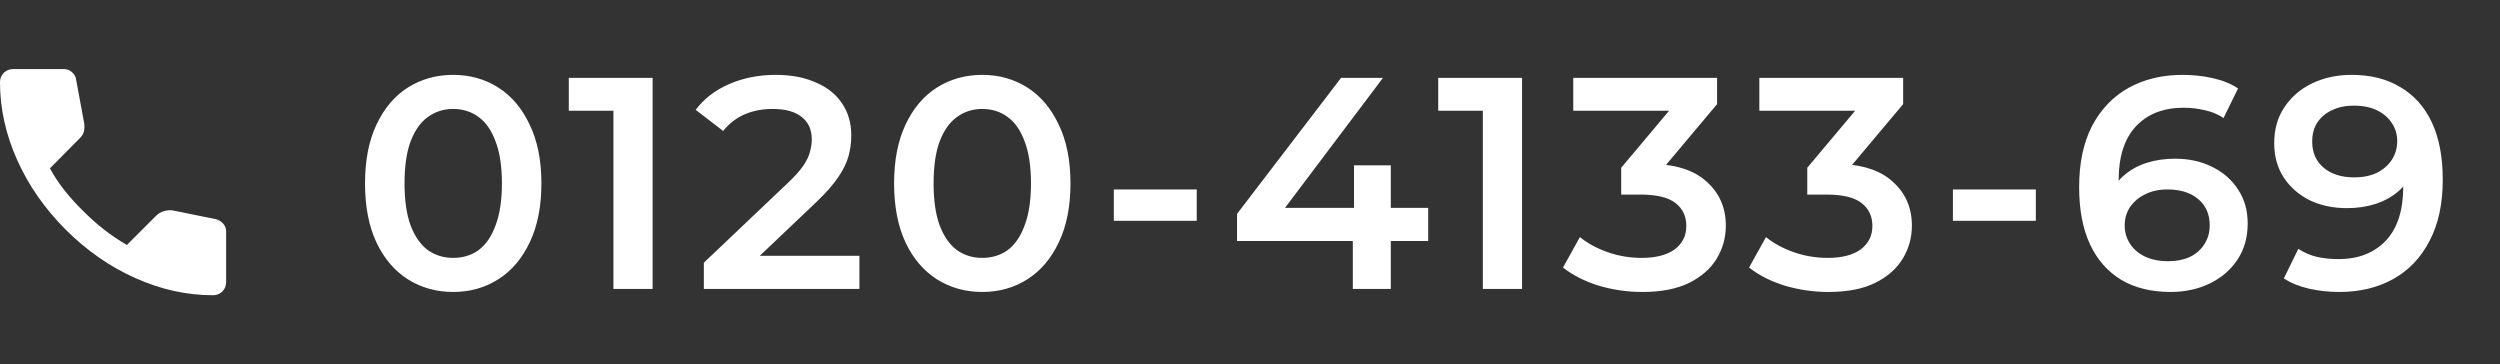 <svg width="199" height="29" viewBox="0 0 199 29" fill="none" xmlns="http://www.w3.org/2000/svg">
<rect x="0" y="0" width="199" height="29" fill="#333333" stroke="none"/>
<path d="M16.95 23.5C14.867 23.5 12.808 23.046 10.775 22.137C8.742 21.229 6.892 19.942 5.225 18.275C3.558 16.608 2.271 14.758 1.363 12.725C0.454 10.692 0 8.633 0 6.55C0 6.25 0.1 6 0.3 5.8C0.5 5.6 0.75 5.5 1.05 5.5H5.1C5.333 5.5 5.542 5.579 5.725 5.737C5.908 5.896 6.017 6.083 6.05 6.3L6.7 9.8C6.733 10.067 6.725 10.292 6.675 10.475C6.625 10.658 6.533 10.817 6.4 10.95L3.975 13.4C4.308 14.017 4.704 14.613 5.162 15.188C5.621 15.762 6.125 16.317 6.675 16.85C7.192 17.367 7.733 17.846 8.3 18.288C8.867 18.729 9.467 19.133 10.1 19.5L12.45 17.15C12.6 17 12.796 16.887 13.037 16.812C13.279 16.738 13.517 16.717 13.75 16.75L17.2 17.45C17.433 17.517 17.625 17.637 17.775 17.812C17.925 17.988 18 18.183 18 18.4V22.45C18 22.75 17.9 23 17.7 23.2C17.5 23.4 17.25 23.5 16.95 23.5Z" fill="white"/>
<path d="M36.064 23.24C34.736 23.24 33.536 22.904 32.464 22.232C31.408 21.56 30.576 20.584 29.968 19.304C29.36 18.008 29.056 16.44 29.056 14.6C29.056 12.76 29.36 11.2 29.968 9.92C30.576 8.624 31.408 7.64 32.464 6.968C33.536 6.296 34.736 5.96 36.064 5.96C37.408 5.96 38.608 6.296 39.664 6.968C40.72 7.64 41.552 8.624 42.16 9.92C42.784 11.2 43.096 12.76 43.096 14.6C43.096 16.44 42.784 18.008 42.16 19.304C41.552 20.584 40.72 21.56 39.664 22.232C38.608 22.904 37.408 23.24 36.064 23.24ZM36.064 20.528C36.848 20.528 37.528 20.32 38.104 19.904C38.68 19.472 39.128 18.816 39.448 17.936C39.784 17.056 39.952 15.944 39.952 14.6C39.952 13.24 39.784 12.128 39.448 11.264C39.128 10.384 38.68 9.736 38.104 9.32C37.528 8.888 36.848 8.672 36.064 8.672C35.312 8.672 34.64 8.888 34.048 9.32C33.472 9.736 33.016 10.384 32.68 11.264C32.36 12.128 32.2 13.24 32.2 14.6C32.2 15.944 32.36 17.056 32.68 17.936C33.016 18.816 33.472 19.472 34.048 19.904C34.64 20.32 35.312 20.528 36.064 20.528ZM48.829 23V7.4L50.197 8.816H45.277V6.2H51.949V23H48.829ZM56.026 23V20.912L62.698 14.576C63.258 14.048 63.674 13.584 63.946 13.184C64.218 12.784 64.394 12.416 64.474 12.08C64.57 11.728 64.618 11.4 64.618 11.096C64.618 10.328 64.354 9.736 63.826 9.32C63.298 8.888 62.522 8.672 61.498 8.672C60.682 8.672 59.938 8.816 59.266 9.104C58.61 9.392 58.042 9.832 57.562 10.424L55.378 8.744C56.034 7.864 56.914 7.184 58.018 6.704C59.138 6.208 60.386 5.96 61.762 5.96C62.978 5.96 64.034 6.16 64.93 6.56C65.842 6.944 66.538 7.496 67.018 8.216C67.514 8.936 67.762 9.792 67.762 10.784C67.762 11.328 67.69 11.872 67.546 12.416C67.402 12.944 67.13 13.504 66.73 14.096C66.33 14.688 65.746 15.352 64.978 16.088L59.242 21.536L58.594 20.36H68.41V23H56.026ZM78.178 23.24C76.85 23.24 75.65 22.904 74.578 22.232C73.522 21.56 72.69 20.584 72.082 19.304C71.474 18.008 71.17 16.44 71.17 14.6C71.17 12.76 71.474 11.2 72.082 9.92C72.69 8.624 73.522 7.64 74.578 6.968C75.65 6.296 76.85 5.96 78.178 5.96C79.522 5.96 80.722 6.296 81.778 6.968C82.834 7.64 83.666 8.624 84.274 9.92C84.898 11.2 85.21 12.76 85.21 14.6C85.21 16.44 84.898 18.008 84.274 19.304C83.666 20.584 82.834 21.56 81.778 22.232C80.722 22.904 79.522 23.24 78.178 23.24ZM78.178 20.528C78.962 20.528 79.642 20.32 80.218 19.904C80.794 19.472 81.242 18.816 81.562 17.936C81.898 17.056 82.066 15.944 82.066 14.6C82.066 13.24 81.898 12.128 81.562 11.264C81.242 10.384 80.794 9.736 80.218 9.32C79.642 8.888 78.962 8.672 78.178 8.672C77.426 8.672 76.754 8.888 76.162 9.32C75.586 9.736 75.13 10.384 74.794 11.264C74.474 12.128 74.314 13.24 74.314 14.6C74.314 15.944 74.474 17.056 74.794 17.936C75.13 18.816 75.586 19.472 76.162 19.904C76.754 20.32 77.426 20.528 78.178 20.528ZM88.66 17.576V15.08H95.26V17.576H88.66ZM98.468 19.184V17.024L106.748 6.2H110.084L101.924 17.024L100.364 16.544H113.684V19.184H98.468ZM107.684 23V19.184L107.78 16.544V13.16H110.708V23H107.684ZM118.035 23V7.4L119.403 8.816H114.483V6.2H121.155V23H118.035ZM130.728 23.24C129.544 23.24 128.384 23.072 127.248 22.736C126.128 22.384 125.184 21.904 124.416 21.296L125.76 18.872C126.368 19.368 127.104 19.768 127.968 20.072C128.832 20.376 129.736 20.528 130.68 20.528C131.8 20.528 132.672 20.304 133.296 19.856C133.92 19.392 134.232 18.768 134.232 17.984C134.232 17.216 133.944 16.608 133.368 16.16C132.792 15.712 131.864 15.488 130.584 15.488H129.048V13.352L133.848 7.64L134.256 8.816H125.232V6.2H136.68V8.288L131.88 14L130.248 13.04H131.184C133.248 13.04 134.792 13.504 135.816 14.432C136.856 15.344 137.376 16.52 137.376 17.96C137.376 18.904 137.136 19.776 136.656 20.576C136.176 21.376 135.44 22.024 134.448 22.52C133.472 23 132.232 23.24 130.728 23.24ZM145.539 23.24C144.355 23.24 143.195 23.072 142.059 22.736C140.939 22.384 139.995 21.904 139.227 21.296L140.571 18.872C141.179 19.368 141.915 19.768 142.779 20.072C143.643 20.376 144.547 20.528 145.491 20.528C146.611 20.528 147.483 20.304 148.107 19.856C148.731 19.392 149.043 18.768 149.043 17.984C149.043 17.216 148.755 16.608 148.179 16.16C147.603 15.712 146.675 15.488 145.395 15.488H143.859V13.352L148.659 7.64L149.067 8.816H140.043V6.2H151.491V8.288L146.691 14L145.059 13.04H145.995C148.059 13.04 149.603 13.504 150.627 14.432C151.667 15.344 152.187 16.52 152.187 17.96C152.187 18.904 151.947 19.776 151.467 20.576C150.987 21.376 150.251 22.024 149.259 22.52C148.283 23 147.043 23.24 145.539 23.24ZM155.452 17.576V15.08H162.052V17.576H155.452ZM172.772 23.24C171.252 23.24 169.948 22.92 168.86 22.28C167.772 21.624 166.94 20.68 166.364 19.448C165.788 18.216 165.5 16.696 165.5 14.888C165.5 12.968 165.844 11.344 166.532 10.016C167.236 8.688 168.204 7.68 169.436 6.992C170.684 6.304 172.116 5.96 173.732 5.96C174.58 5.96 175.388 6.048 176.156 6.224C176.94 6.4 177.604 6.672 178.148 7.04L176.996 9.392C176.532 9.088 176.028 8.88 175.484 8.768C174.956 8.64 174.396 8.576 173.804 8.576C172.22 8.576 170.964 9.064 170.036 10.04C169.108 11.016 168.644 12.456 168.644 14.36C168.644 14.664 168.652 15.024 168.668 15.44C168.684 15.84 168.74 16.248 168.836 16.664L167.876 15.608C168.164 14.952 168.556 14.408 169.052 13.976C169.564 13.528 170.164 13.192 170.852 12.968C171.556 12.744 172.316 12.632 173.132 12.632C174.236 12.632 175.22 12.848 176.084 13.28C176.948 13.696 177.636 14.296 178.148 15.08C178.66 15.848 178.916 16.752 178.916 17.792C178.916 18.896 178.644 19.856 178.1 20.672C177.556 21.488 176.82 22.12 175.892 22.568C174.964 23.016 173.924 23.24 172.772 23.24ZM172.604 20.792C173.244 20.792 173.812 20.68 174.308 20.456C174.804 20.216 175.188 19.88 175.46 19.448C175.748 19.016 175.892 18.512 175.892 17.936C175.892 17.056 175.588 16.36 174.98 15.848C174.372 15.336 173.556 15.08 172.532 15.08C171.86 15.08 171.268 15.208 170.756 15.464C170.26 15.704 169.86 16.04 169.556 16.472C169.268 16.904 169.124 17.4 169.124 17.96C169.124 18.472 169.26 18.944 169.532 19.376C169.804 19.808 170.196 20.152 170.708 20.408C171.236 20.664 171.868 20.792 172.604 20.792ZM187.171 5.96C188.707 5.96 190.011 6.288 191.083 6.944C192.171 7.584 193.003 8.52 193.579 9.752C194.155 10.984 194.443 12.504 194.443 14.312C194.443 16.232 194.091 17.856 193.387 19.184C192.699 20.512 191.739 21.52 190.507 22.208C189.275 22.896 187.843 23.24 186.211 23.24C185.363 23.24 184.555 23.152 183.787 22.976C183.019 22.8 182.355 22.528 181.795 22.16L182.947 19.808C183.411 20.112 183.915 20.328 184.459 20.456C185.003 20.568 185.563 20.624 186.139 20.624C187.723 20.624 188.979 20.136 189.907 19.16C190.835 18.184 191.299 16.744 191.299 14.84C191.299 14.536 191.291 14.184 191.275 13.784C191.259 13.368 191.203 12.952 191.107 12.536L192.067 13.592C191.795 14.248 191.403 14.8 190.891 15.248C190.379 15.68 189.779 16.008 189.091 16.232C188.403 16.456 187.643 16.568 186.811 16.568C185.723 16.568 184.739 16.36 183.859 15.944C182.995 15.512 182.307 14.912 181.795 14.144C181.283 13.36 181.027 12.448 181.027 11.408C181.027 10.288 181.299 9.328 181.843 8.528C182.387 7.712 183.123 7.08 184.051 6.632C184.995 6.184 186.035 5.96 187.171 5.96ZM187.339 8.408C186.699 8.408 186.131 8.528 185.635 8.768C185.139 8.992 184.747 9.32 184.459 9.752C184.187 10.168 184.051 10.672 184.051 11.264C184.051 12.144 184.355 12.84 184.963 13.352C185.571 13.864 186.387 14.12 187.411 14.12C188.083 14.12 188.675 14 189.187 13.76C189.699 13.504 190.099 13.16 190.387 12.728C190.675 12.28 190.819 11.784 190.819 11.24C190.819 10.712 190.683 10.24 190.411 9.824C190.139 9.392 189.747 9.048 189.235 8.792C188.723 8.536 188.091 8.408 187.339 8.408Z" fill="white"/>
</svg>
